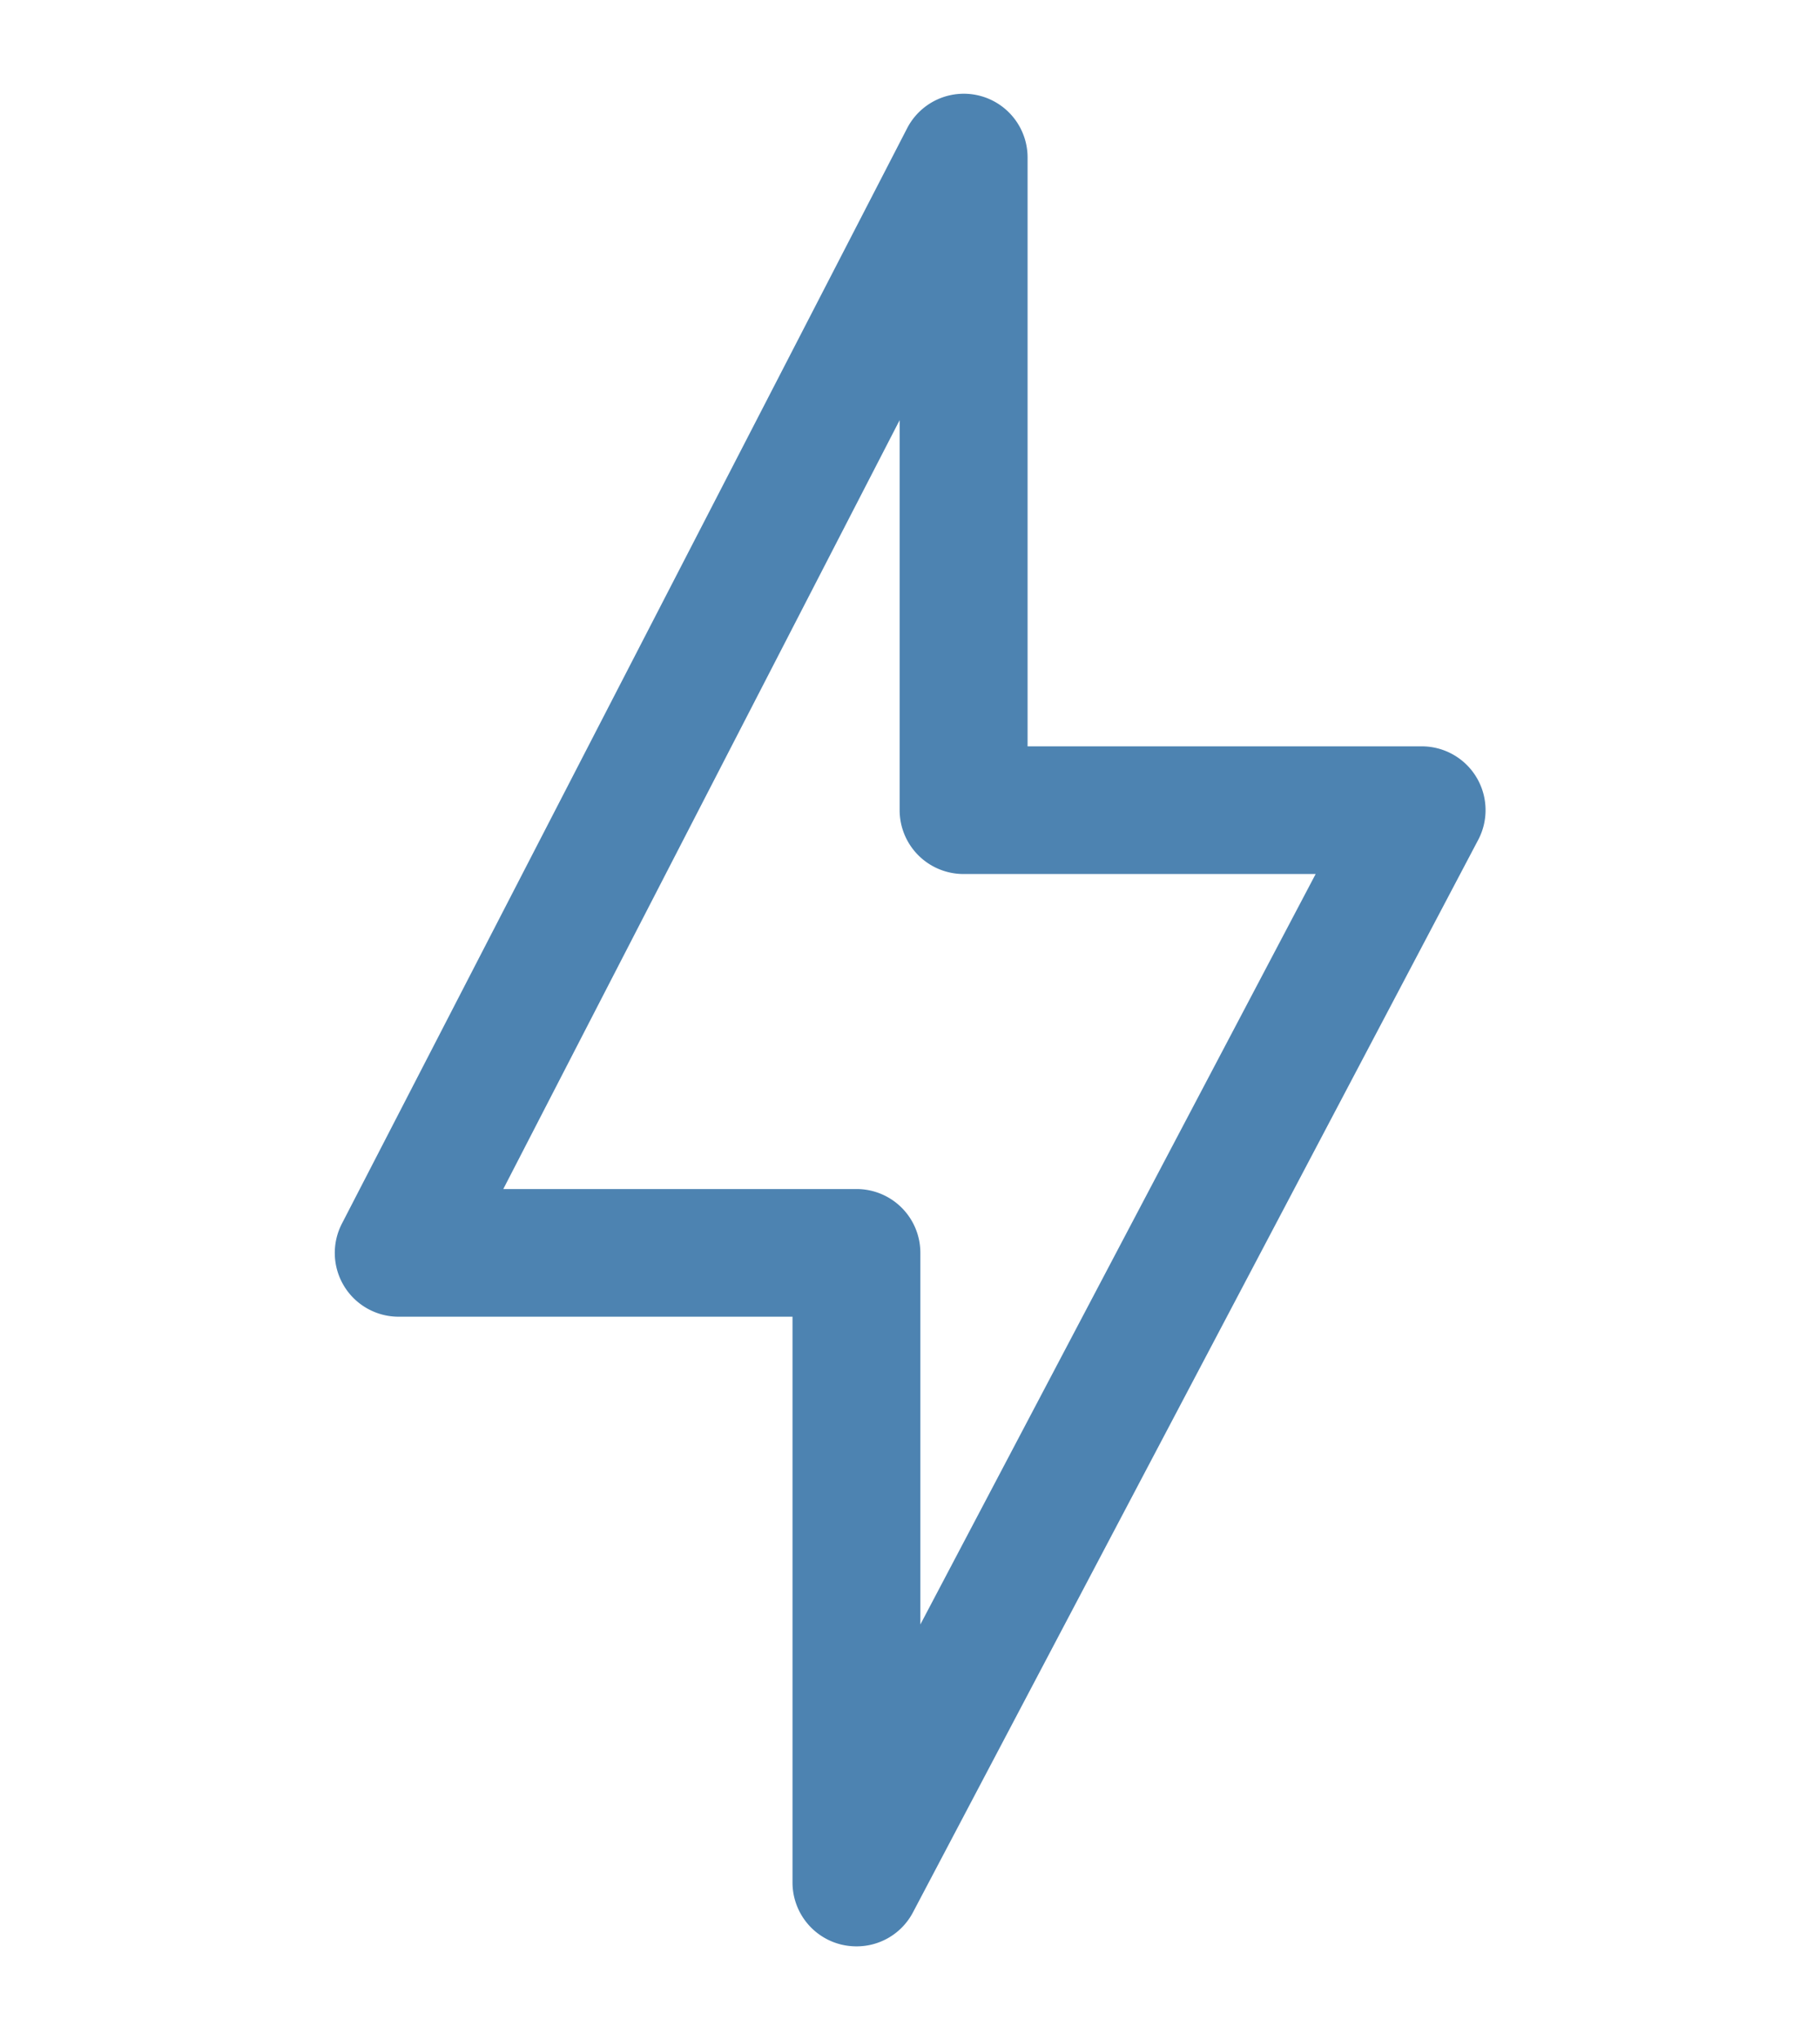 <svg xmlns="http://www.w3.org/2000/svg" id="Capa_1" data-name="Capa 1" viewBox="0 0 190.61 213.65"><defs><style>.cls-1{fill:#4d83b1;}</style></defs><path class="cls-1" d="M89.71,203.83a6.87,6.87,0,0,1-1.61-.19A6.69,6.69,0,0,1,83,197.15V137.89H41.75a6.68,6.68,0,0,1-5.94-9.75L95,13.44a6.68,6.68,0,0,1,12.62,3.06V78.16h41.28a6.68,6.68,0,0,1,5.91,9.8L95.62,200.26A6.66,6.66,0,0,1,89.71,203.83Zm-37-79.31h37a6.68,6.68,0,0,1,6.68,6.68v38.92l41.4-78.59H100.9a6.69,6.69,0,0,1-6.68-6.69V44Z"></path></svg>